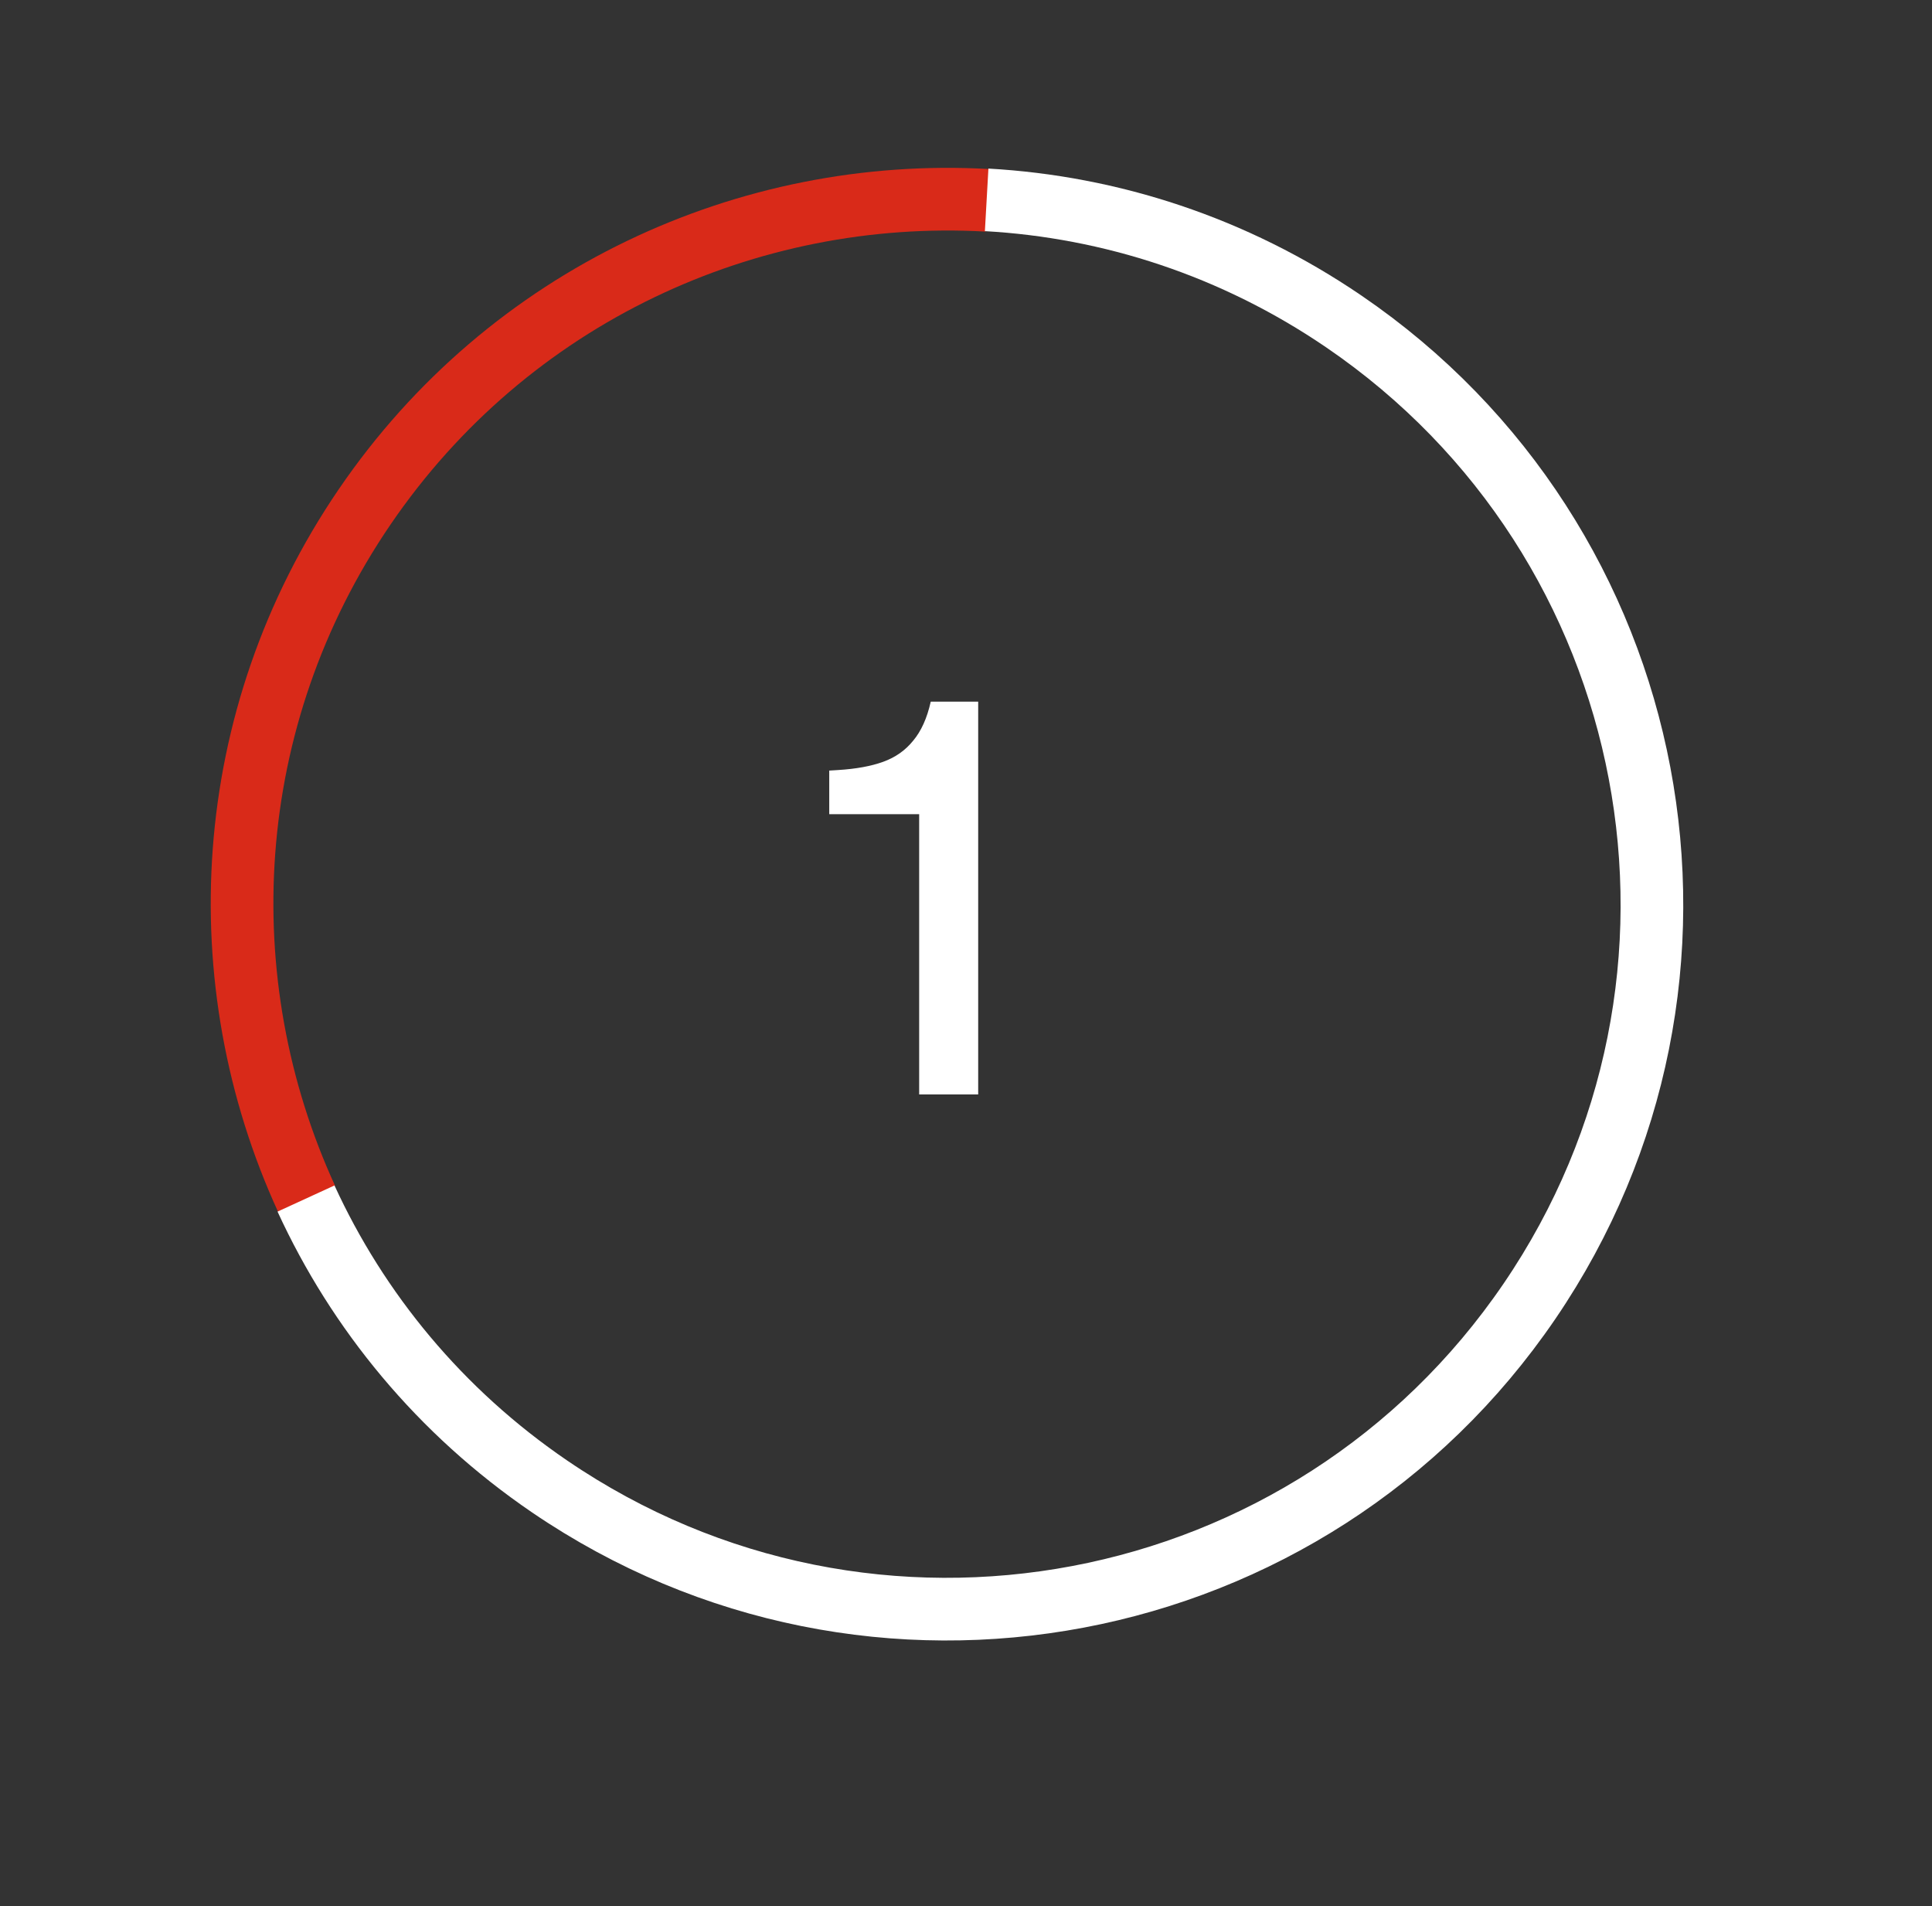 <svg width="74" height="73" viewBox="0 0 74 73" fill="none" xmlns="http://www.w3.org/2000/svg">
<rect x="0" y="0" width="74" height="73" fill="#333333" stroke="none"/>
<path d="M37.467 41.914H35.206V31.18H31.762V29.511L32.1 29.49C32.79 29.447 33.367 29.342 33.832 29.173C34.297 29.004 34.678 28.736 34.973 28.37C35.283 28.003 35.509 27.503 35.65 26.87H37.467V41.914Z" fill="white"/>
<path d="M37.815 7.671C28.672 7.156 19.494 11.304 13.962 19.419C8.43 27.535 7.924 37.594 11.745 45.916" stroke="#D92A19" stroke-width="2.4"/>
<path d="M37.791 7.654C42.53 7.921 47.259 9.44 51.468 12.309C63.796 20.712 66.981 37.513 58.582 49.834C50.184 62.156 33.381 65.332 21.053 56.928C16.845 54.06 13.702 50.213 11.721 45.9" stroke="white" stroke-width="2.4"/>
</svg>
